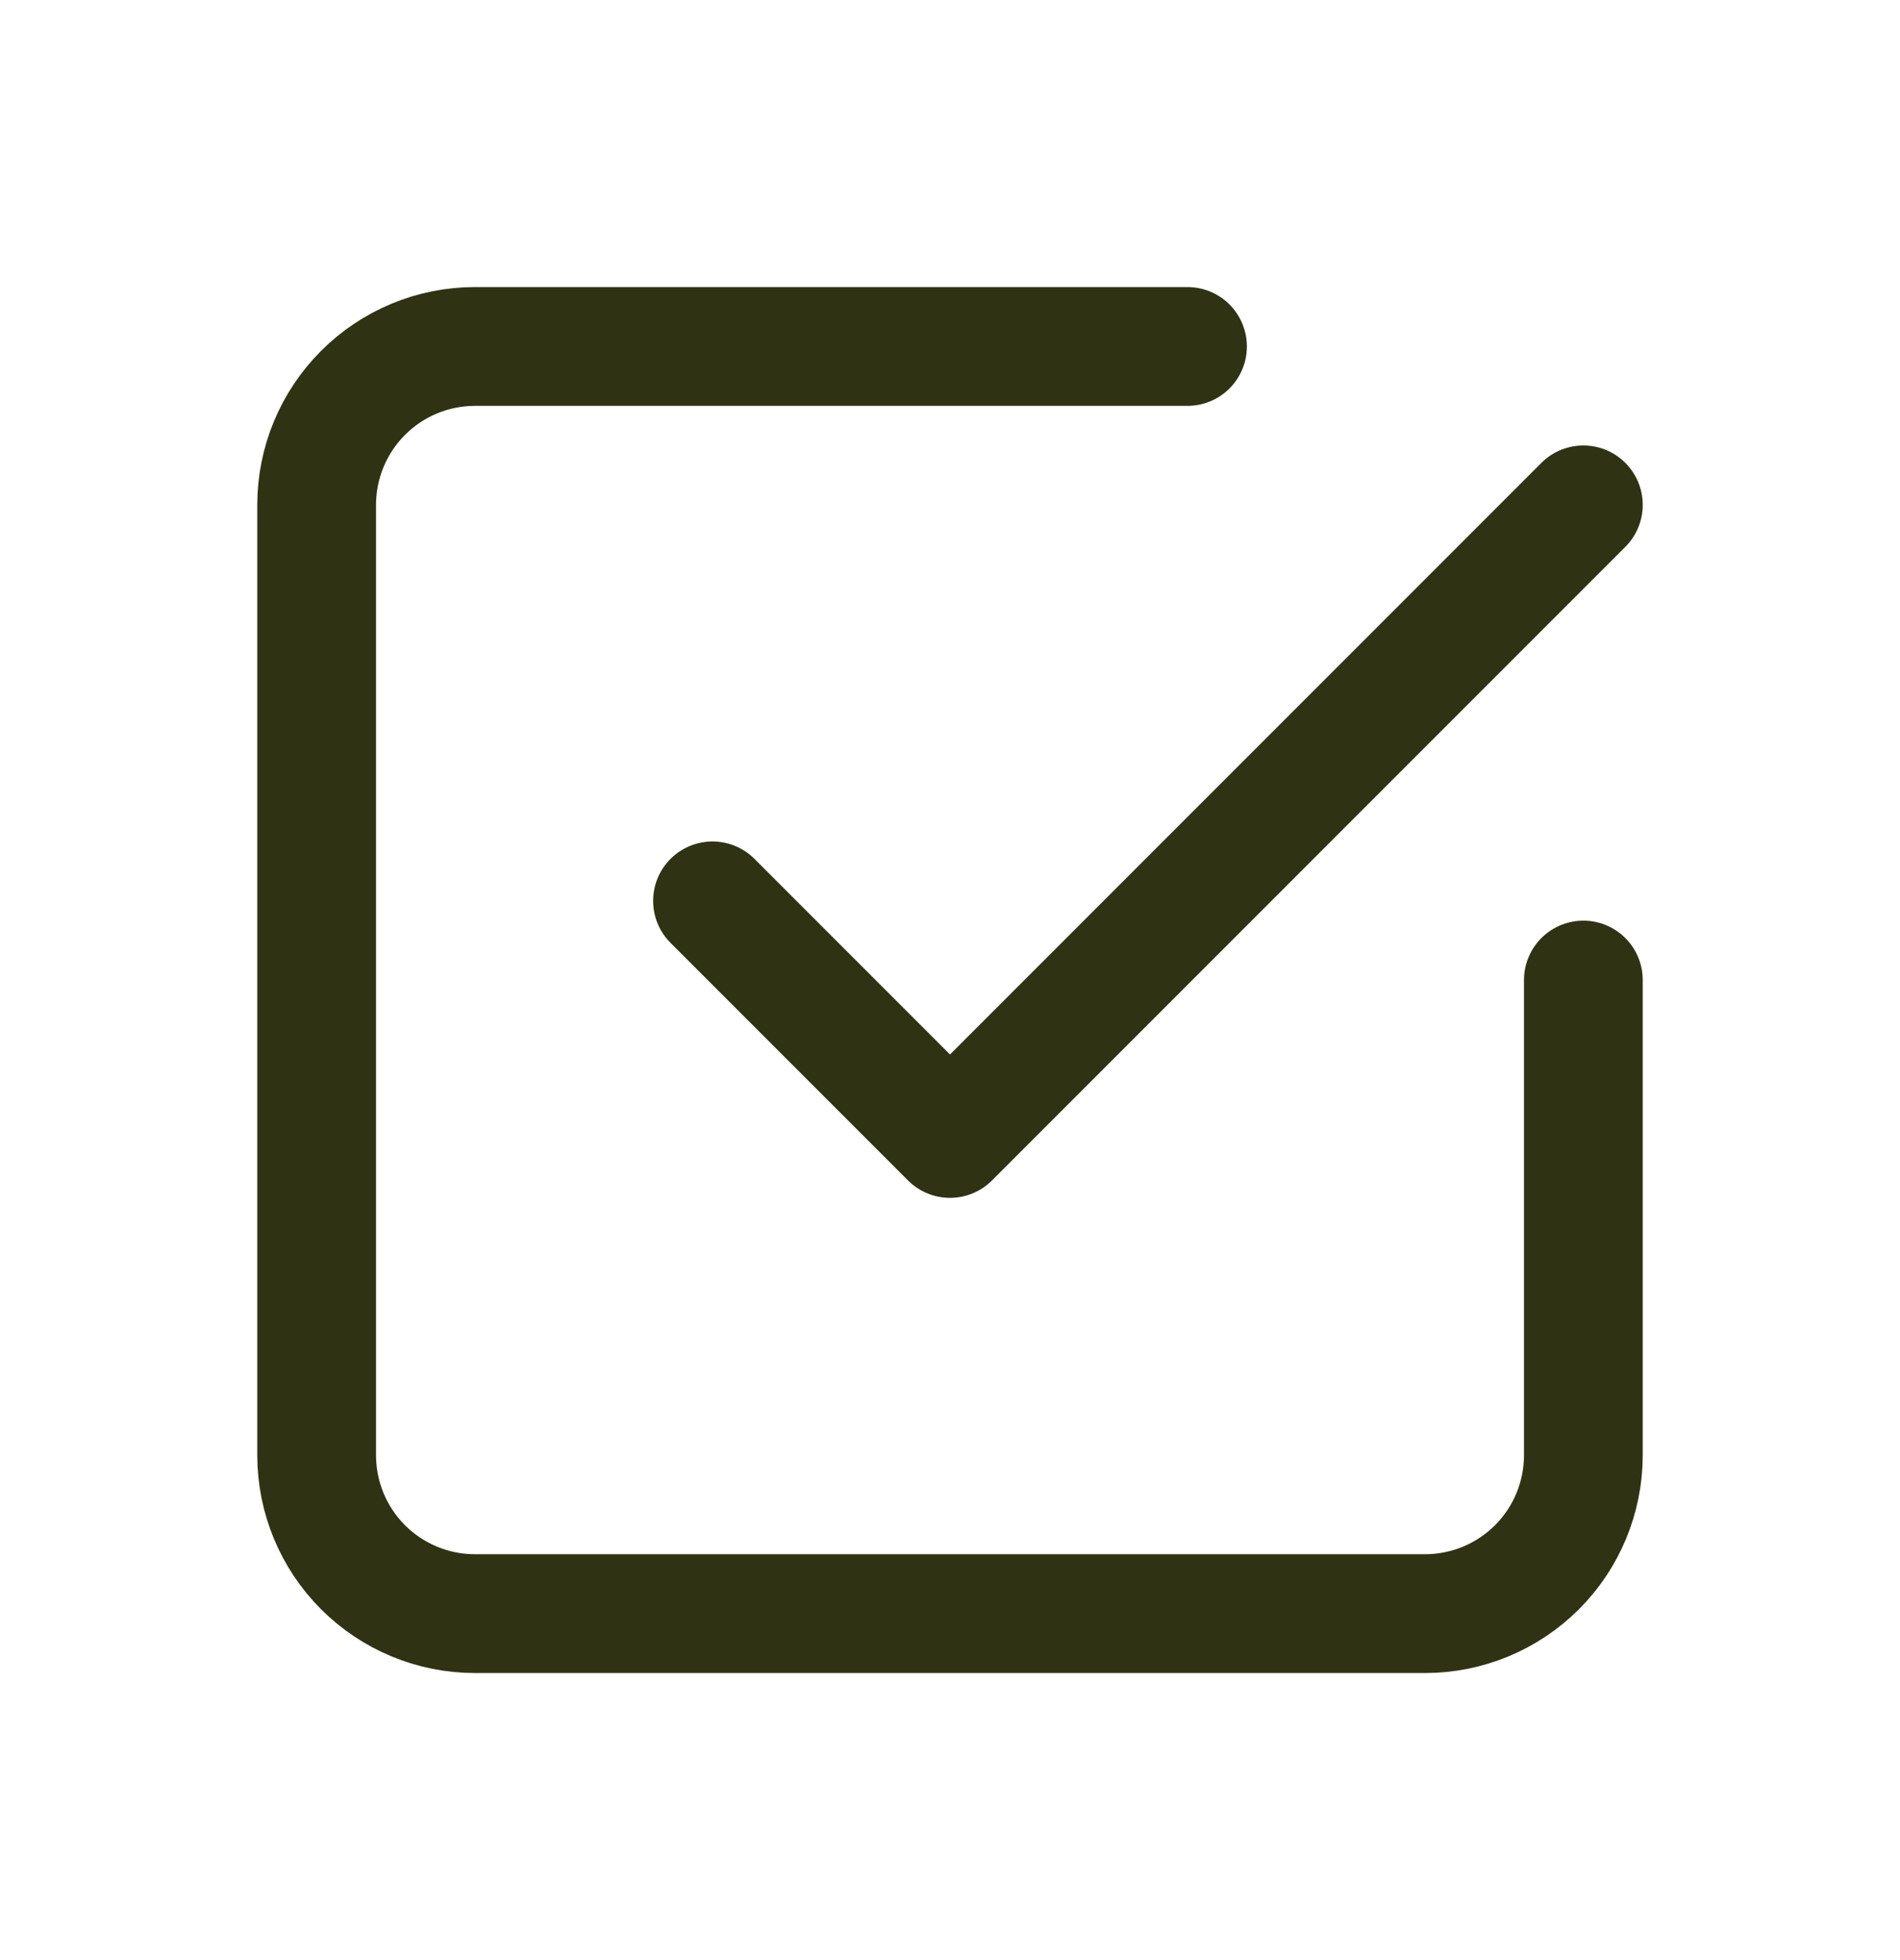 <svg width="32" height="33" viewBox="0 0 32 33" fill="none" xmlns="http://www.w3.org/2000/svg">
<g clip-path="url(#clip0_10910_3843)">
<path d="M12 15.167L16 19.167L26.667 8.5" stroke="#2F3314" stroke-width="2" stroke-linecap="round" stroke-linejoin="round"/>
<path d="M26.667 16.5V24.5C26.667 25.207 26.386 25.886 25.886 26.386C25.385 26.886 24.707 27.167 24 27.167H8C7.293 27.167 6.614 26.886 6.114 26.386C5.614 25.886 5.333 25.207 5.333 24.5V8.5C5.333 7.793 5.614 7.115 6.114 6.615C6.614 6.114 7.293 5.833 8 5.833H20" stroke="#2F3314" stroke-width="2" stroke-linecap="round" stroke-linejoin="round"/>
</g>
<defs>
<clipPath id="clip0_10910_3843">
<rect width="32" height="32" fill="white" transform="translate(0 0.5)"/>
</clipPath>
</defs>
</svg>
